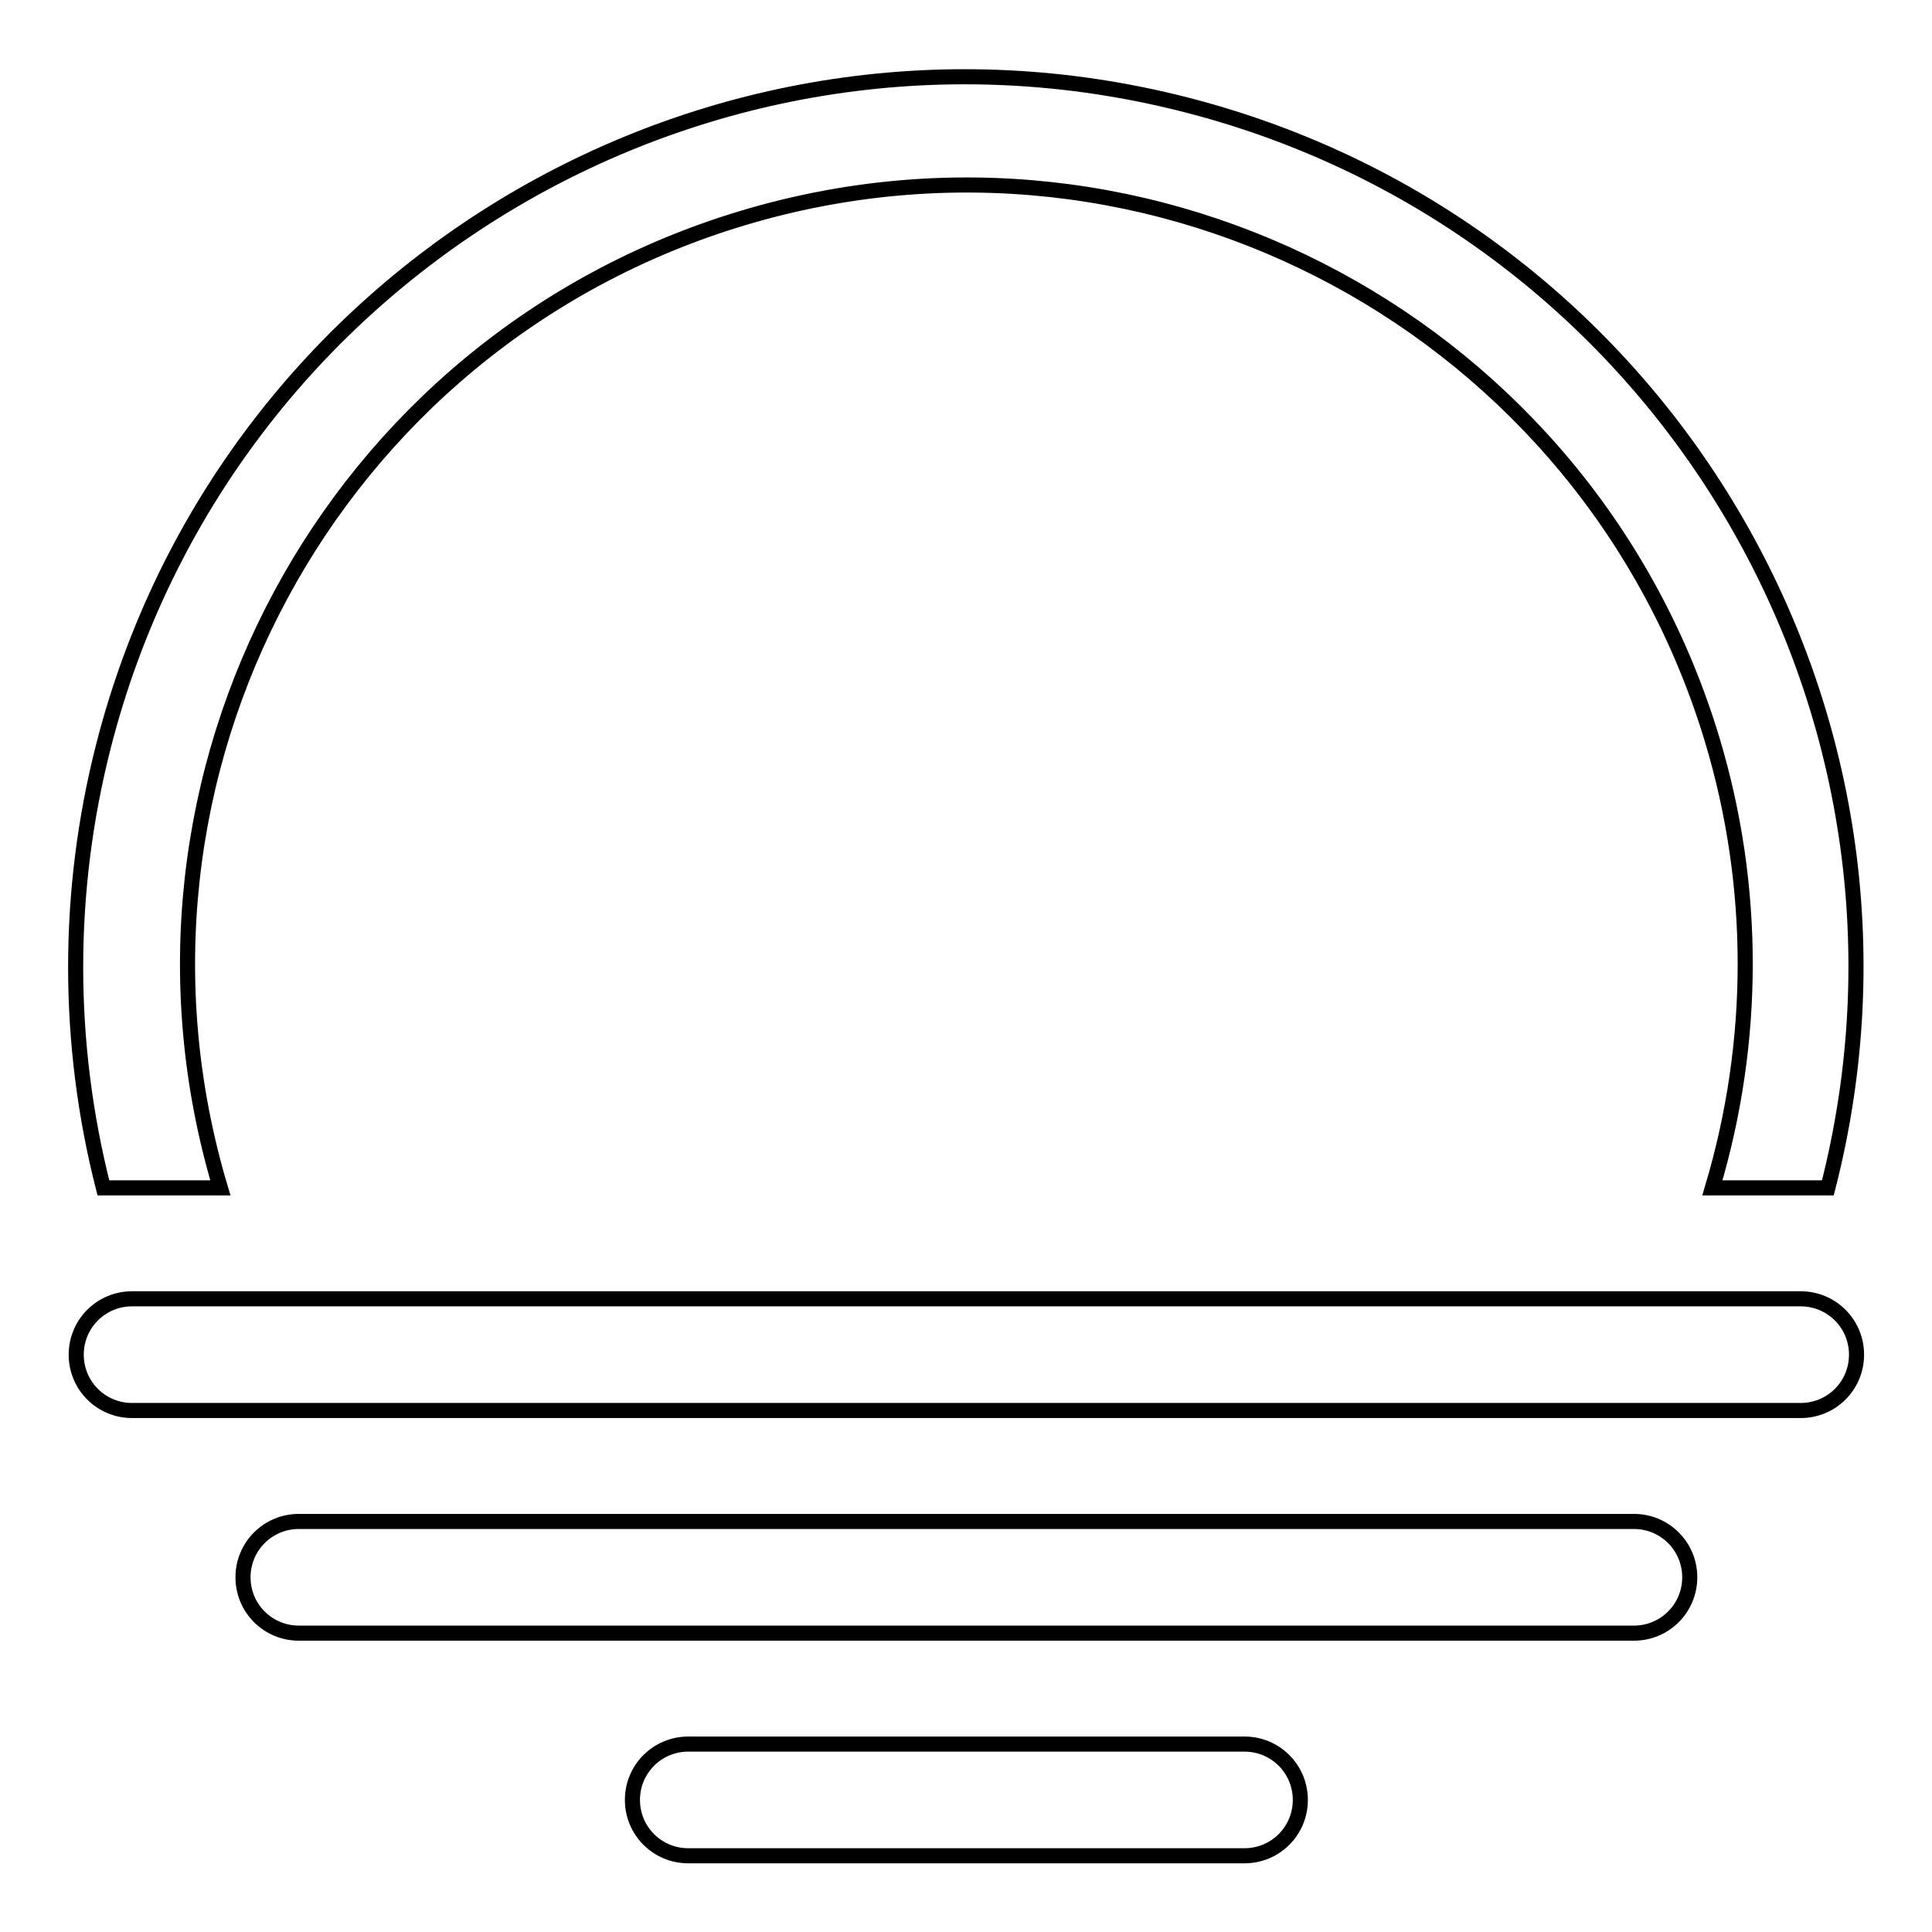 <?xml version="1.0" encoding="utf-8"?>
<!-- Svg Vector Icons : http://www.onlinewebfonts.com/icon -->
<!DOCTYPE svg PUBLIC "-//W3C//DTD SVG 1.1//EN" "http://www.w3.org/Graphics/SVG/1.1/DTD/svg11.dtd">
<svg version="1.1" xmlns="http://www.w3.org/2000/svg" xmlns:xlink="http://www.w3.org/1999/xlink" x="0px" y="0px" viewBox="0 0 256 256" enable-background="new 0 0 256 256" xml:space="preserve">
<g> <path stroke-width="2" fill-opacity="0" stroke="#000000"  d="M29.2,157.4C12.9,102.8,43.8,45.3,98.4,28.9C153,12.5,210.5,43.5,226.9,98.1c5.8,19.3,5.8,39.9,0,59.3h15.3 c16.2-63.1-21.9-127.3-85-143.5C94.1-2.3,29.8,35.8,13.7,98.9c-4.9,19.2-4.9,39.3,0,58.5H29.2z M164.9,231.1H91.2 c-4.1,0-7.4,3.3-7.4,7.4c0,4.1,3.3,7.4,7.4,7.4h73.7c4.1,0,7.4-3.3,7.4-7.4C172.3,234.4,169,231.1,164.9,231.1L164.9,231.1z  M238.6,172.1H17.5c-4.1,0-7.4,3.3-7.4,7.4c0,4.1,3.3,7.4,7.4,7.4h221.1c4.1,0,7.4-3.3,7.4-7.4C246,175.4,242.7,172.1,238.6,172.1z  M216.5,201.6H39.6c-4.1,0-7.4,3.3-7.4,7.4c0,4.1,3.3,7.4,7.4,7.4h176.9c4.1,0,7.4-3.3,7.4-7.4 C223.9,204.9,220.6,201.6,216.5,201.6z"/></g>
</svg>